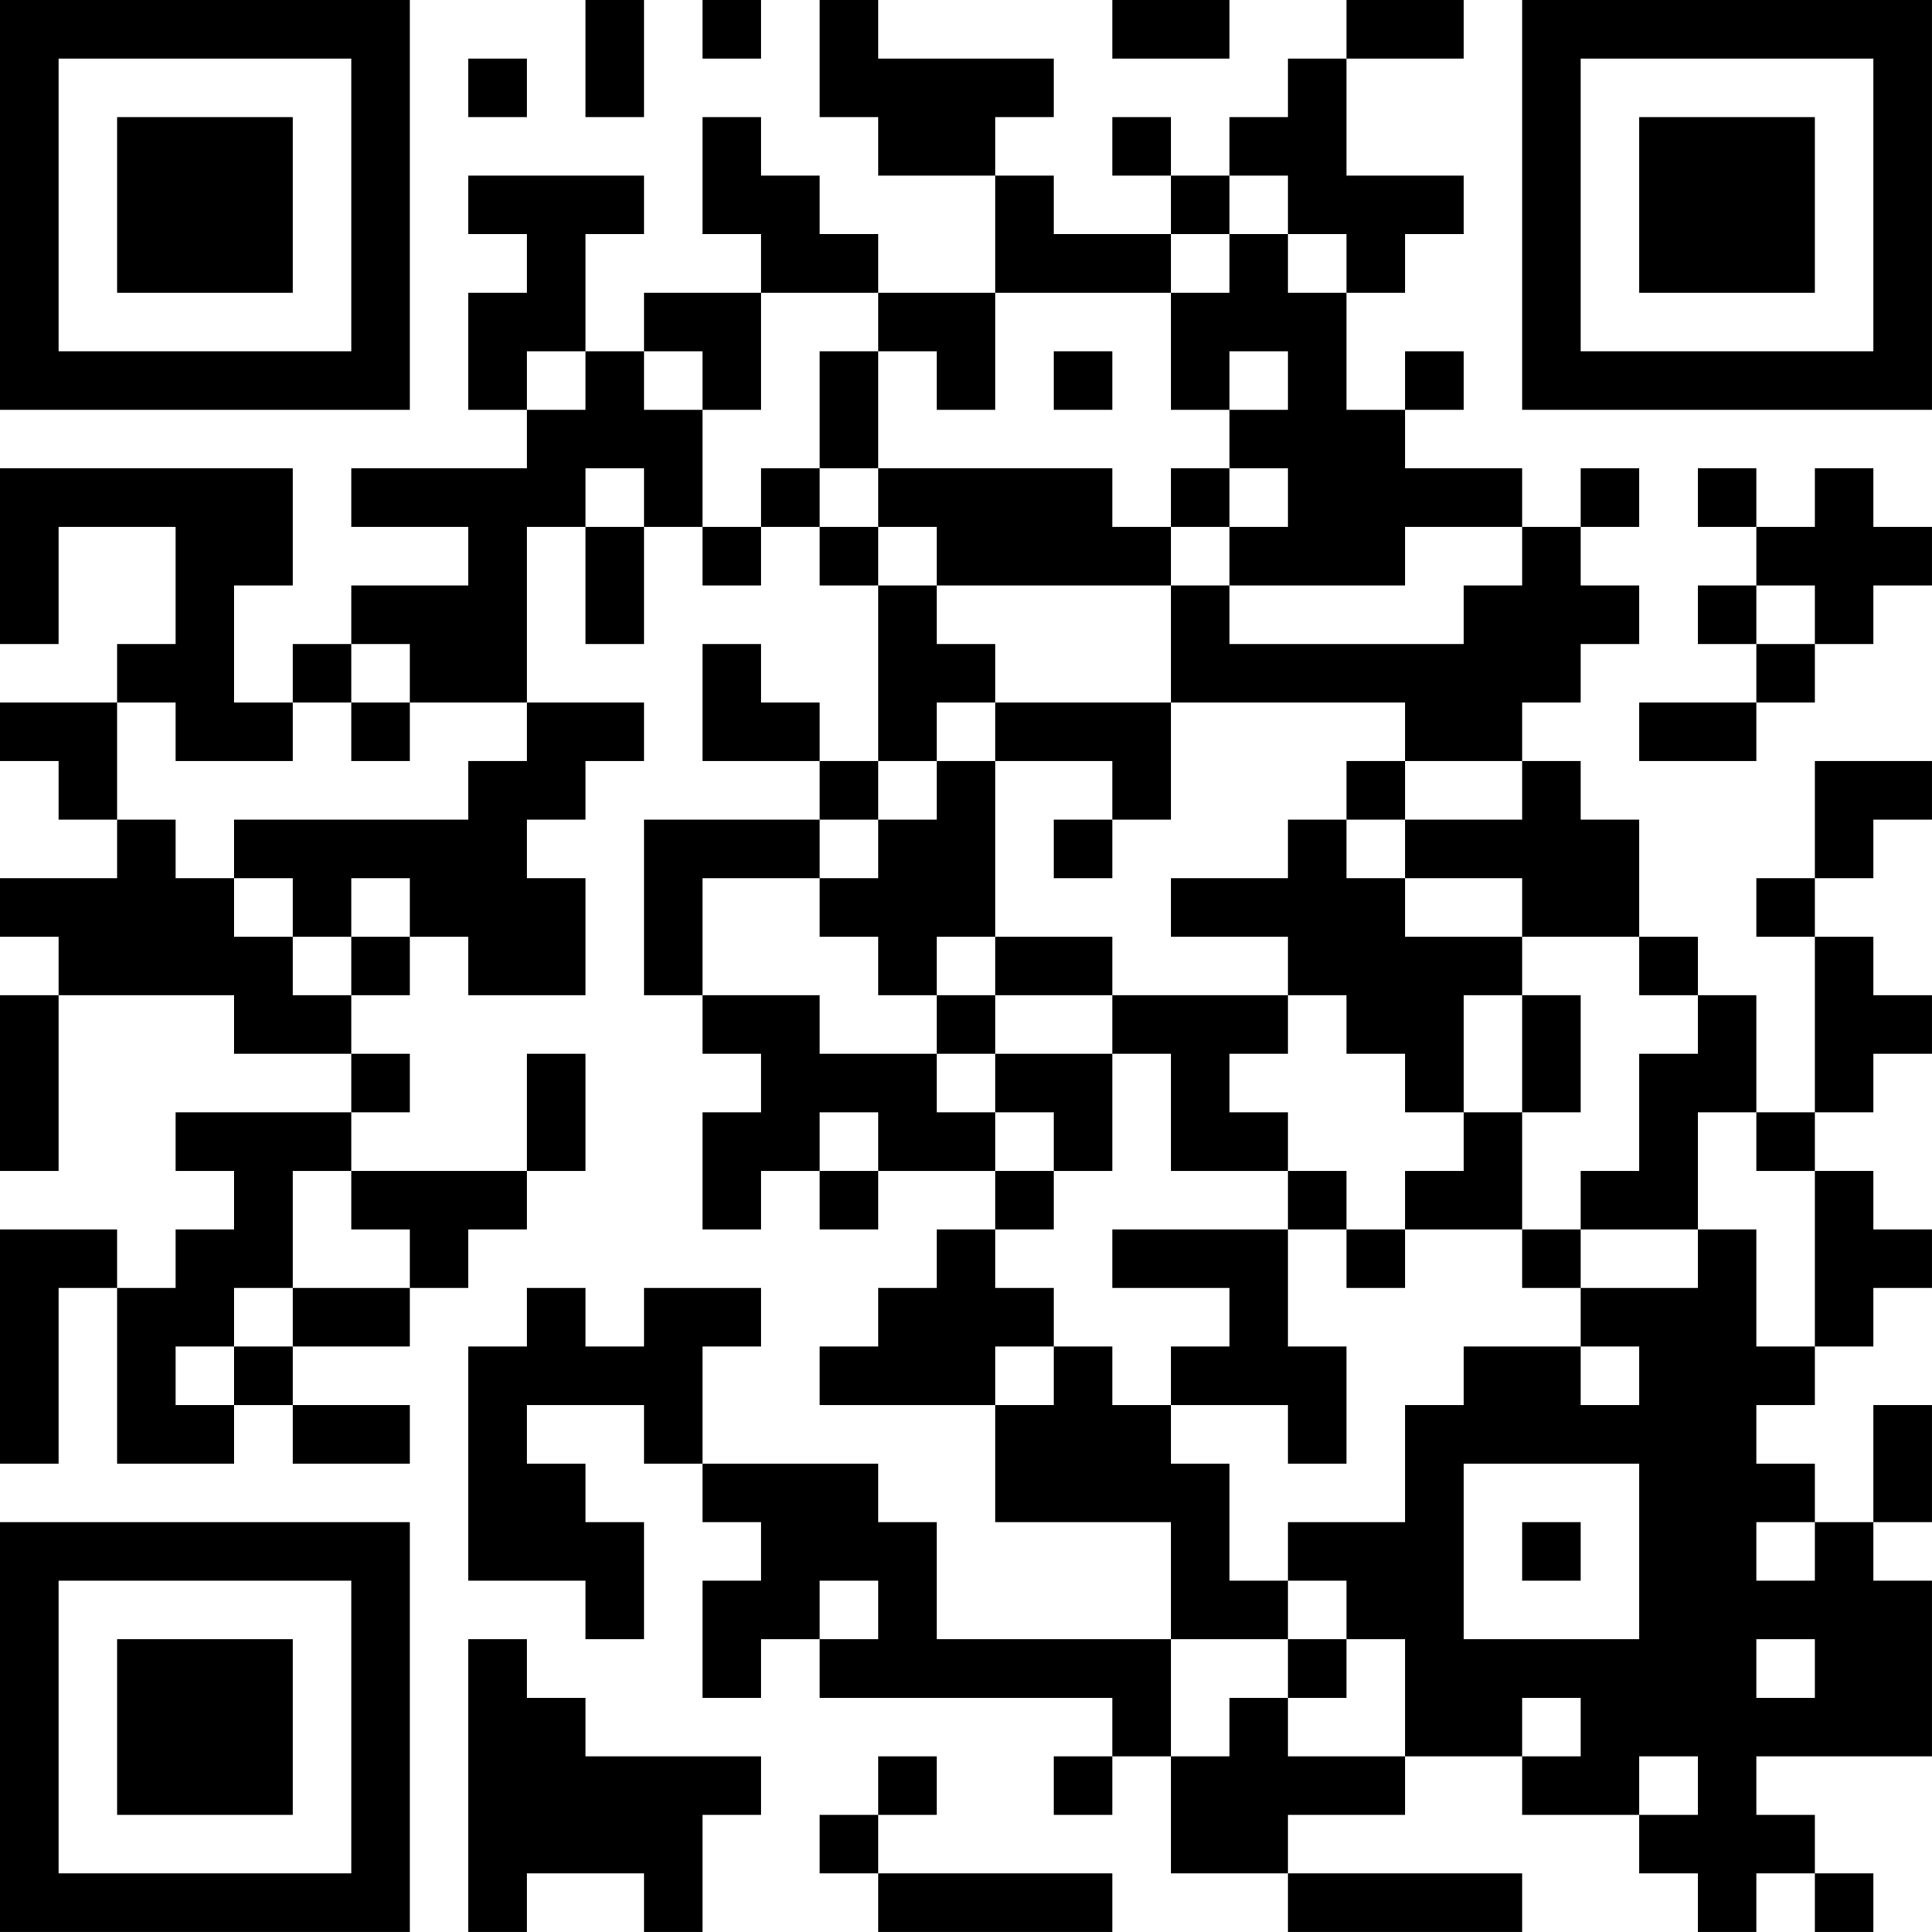<?xml version="1.0" encoding="UTF-8"?>
<svg xmlns="http://www.w3.org/2000/svg" version="1.1" width="400" height="400" viewBox="0 0 400 400"><rect x="0" y="0" width="400" height="400" fill="#ffffff"/><g transform="scale(12.121)"><g transform="translate(0,0)"><path fill-rule="evenodd" d="M10 0L10 2L11 2L11 0ZM12 0L12 1L13 1L13 0ZM14 0L14 2L15 2L15 3L17 3L17 5L15 5L15 4L14 4L14 3L13 3L13 2L12 2L12 4L13 4L13 5L11 5L11 6L10 6L10 4L11 4L11 3L8 3L8 4L9 4L9 5L8 5L8 7L9 7L9 8L6 8L6 9L8 9L8 10L6 10L6 11L5 11L5 12L4 12L4 10L5 10L5 8L0 8L0 11L1 11L1 9L3 9L3 11L2 11L2 12L0 12L0 13L1 13L1 14L2 14L2 15L0 15L0 16L1 16L1 17L0 17L0 20L1 20L1 17L4 17L4 18L6 18L6 19L3 19L3 20L4 20L4 21L3 21L3 22L2 22L2 21L0 21L0 25L1 25L1 22L2 22L2 25L4 25L4 24L5 24L5 25L7 25L7 24L5 24L5 23L7 23L7 22L8 22L8 21L9 21L9 20L10 20L10 18L9 18L9 20L6 20L6 19L7 19L7 18L6 18L6 17L7 17L7 16L8 16L8 17L10 17L10 15L9 15L9 14L10 14L10 13L11 13L11 12L9 12L9 9L10 9L10 11L11 11L11 9L12 9L12 10L13 10L13 9L14 9L14 10L15 10L15 13L14 13L14 12L13 12L13 11L12 11L12 13L14 13L14 14L11 14L11 17L12 17L12 18L13 18L13 19L12 19L12 21L13 21L13 20L14 20L14 21L15 21L15 20L17 20L17 21L16 21L16 22L15 22L15 23L14 23L14 24L17 24L17 26L20 26L20 28L16 28L16 26L15 26L15 25L12 25L12 23L13 23L13 22L11 22L11 23L10 23L10 22L9 22L9 23L8 23L8 27L10 27L10 28L11 28L11 26L10 26L10 25L9 25L9 24L11 24L11 25L12 25L12 26L13 26L13 27L12 27L12 29L13 29L13 28L14 28L14 29L19 29L19 30L18 30L18 31L19 31L19 30L20 30L20 32L22 32L22 33L26 33L26 32L22 32L22 31L24 31L24 30L26 30L26 31L28 31L28 32L29 32L29 33L30 33L30 32L31 32L31 33L32 33L32 32L31 32L31 31L30 31L30 30L33 30L33 27L32 27L32 26L33 26L33 24L32 24L32 26L31 26L31 25L30 25L30 24L31 24L31 23L32 23L32 22L33 22L33 21L32 21L32 20L31 20L31 19L32 19L32 18L33 18L33 17L32 17L32 16L31 16L31 15L32 15L32 14L33 14L33 13L31 13L31 15L30 15L30 16L31 16L31 19L30 19L30 17L29 17L29 16L28 16L28 14L27 14L27 13L26 13L26 12L27 12L27 11L28 11L28 10L27 10L27 9L28 9L28 8L27 8L27 9L26 9L26 8L24 8L24 7L25 7L25 6L24 6L24 7L23 7L23 5L24 5L24 4L25 4L25 3L23 3L23 1L25 1L25 0L23 0L23 1L22 1L22 2L21 2L21 3L20 3L20 2L19 2L19 3L20 3L20 4L18 4L18 3L17 3L17 2L18 2L18 1L15 1L15 0ZM19 0L19 1L21 1L21 0ZM8 1L8 2L9 2L9 1ZM21 3L21 4L20 4L20 5L17 5L17 7L16 7L16 6L15 6L15 5L13 5L13 7L12 7L12 6L11 6L11 7L12 7L12 9L13 9L13 8L14 8L14 9L15 9L15 10L16 10L16 11L17 11L17 12L16 12L16 13L15 13L15 14L14 14L14 15L12 15L12 17L14 17L14 18L16 18L16 19L17 19L17 20L18 20L18 21L17 21L17 22L18 22L18 23L17 23L17 24L18 24L18 23L19 23L19 24L20 24L20 25L21 25L21 27L22 27L22 28L20 28L20 30L21 30L21 29L22 29L22 30L24 30L24 28L23 28L23 27L22 27L22 26L24 26L24 24L25 24L25 23L27 23L27 24L28 24L28 23L27 23L27 22L29 22L29 21L30 21L30 23L31 23L31 20L30 20L30 19L29 19L29 21L27 21L27 20L28 20L28 18L29 18L29 17L28 17L28 16L26 16L26 15L24 15L24 14L26 14L26 13L24 13L24 12L20 12L20 10L21 10L21 11L25 11L25 10L26 10L26 9L24 9L24 10L21 10L21 9L22 9L22 8L21 8L21 7L22 7L22 6L21 6L21 7L20 7L20 5L21 5L21 4L22 4L22 5L23 5L23 4L22 4L22 3ZM9 6L9 7L10 7L10 6ZM14 6L14 8L15 8L15 9L16 9L16 10L20 10L20 9L21 9L21 8L20 8L20 9L19 9L19 8L15 8L15 6ZM18 6L18 7L19 7L19 6ZM10 8L10 9L11 9L11 8ZM29 8L29 9L30 9L30 10L29 10L29 11L30 11L30 12L28 12L28 13L30 13L30 12L31 12L31 11L32 11L32 10L33 10L33 9L32 9L32 8L31 8L31 9L30 9L30 8ZM30 10L30 11L31 11L31 10ZM6 11L6 12L5 12L5 13L3 13L3 12L2 12L2 14L3 14L3 15L4 15L4 16L5 16L5 17L6 17L6 16L7 16L7 15L6 15L6 16L5 16L5 15L4 15L4 14L8 14L8 13L9 13L9 12L7 12L7 11ZM6 12L6 13L7 13L7 12ZM17 12L17 13L16 13L16 14L15 14L15 15L14 15L14 16L15 16L15 17L16 17L16 18L17 18L17 19L18 19L18 20L19 20L19 18L20 18L20 20L22 20L22 21L19 21L19 22L21 22L21 23L20 23L20 24L22 24L22 25L23 25L23 23L22 23L22 21L23 21L23 22L24 22L24 21L26 21L26 22L27 22L27 21L26 21L26 19L27 19L27 17L26 17L26 16L24 16L24 15L23 15L23 14L24 14L24 13L23 13L23 14L22 14L22 15L20 15L20 16L22 16L22 17L19 17L19 16L17 16L17 13L19 13L19 14L18 14L18 15L19 15L19 14L20 14L20 12ZM16 16L16 17L17 17L17 18L19 18L19 17L17 17L17 16ZM22 17L22 18L21 18L21 19L22 19L22 20L23 20L23 21L24 21L24 20L25 20L25 19L26 19L26 17L25 17L25 19L24 19L24 18L23 18L23 17ZM14 19L14 20L15 20L15 19ZM5 20L5 22L4 22L4 23L3 23L3 24L4 24L4 23L5 23L5 22L7 22L7 21L6 21L6 20ZM25 25L25 28L28 28L28 25ZM26 26L26 27L27 27L27 26ZM30 26L30 27L31 27L31 26ZM14 27L14 28L15 28L15 27ZM8 28L8 33L9 33L9 32L11 32L11 33L12 33L12 31L13 31L13 30L10 30L10 29L9 29L9 28ZM22 28L22 29L23 29L23 28ZM30 28L30 29L31 29L31 28ZM26 29L26 30L27 30L27 29ZM15 30L15 31L14 31L14 32L15 32L15 33L19 33L19 32L15 32L15 31L16 31L16 30ZM28 30L28 31L29 31L29 30ZM0 0L0 7L7 7L7 0ZM1 1L1 6L6 6L6 1ZM2 2L2 5L5 5L5 2ZM26 0L26 7L33 7L33 0ZM27 1L27 6L32 6L32 1ZM28 2L28 5L31 5L31 2ZM0 26L0 33L7 33L7 26ZM1 27L1 32L6 32L6 27ZM2 28L2 31L5 31L5 28Z" fill="#000000"/></g></g></svg>
